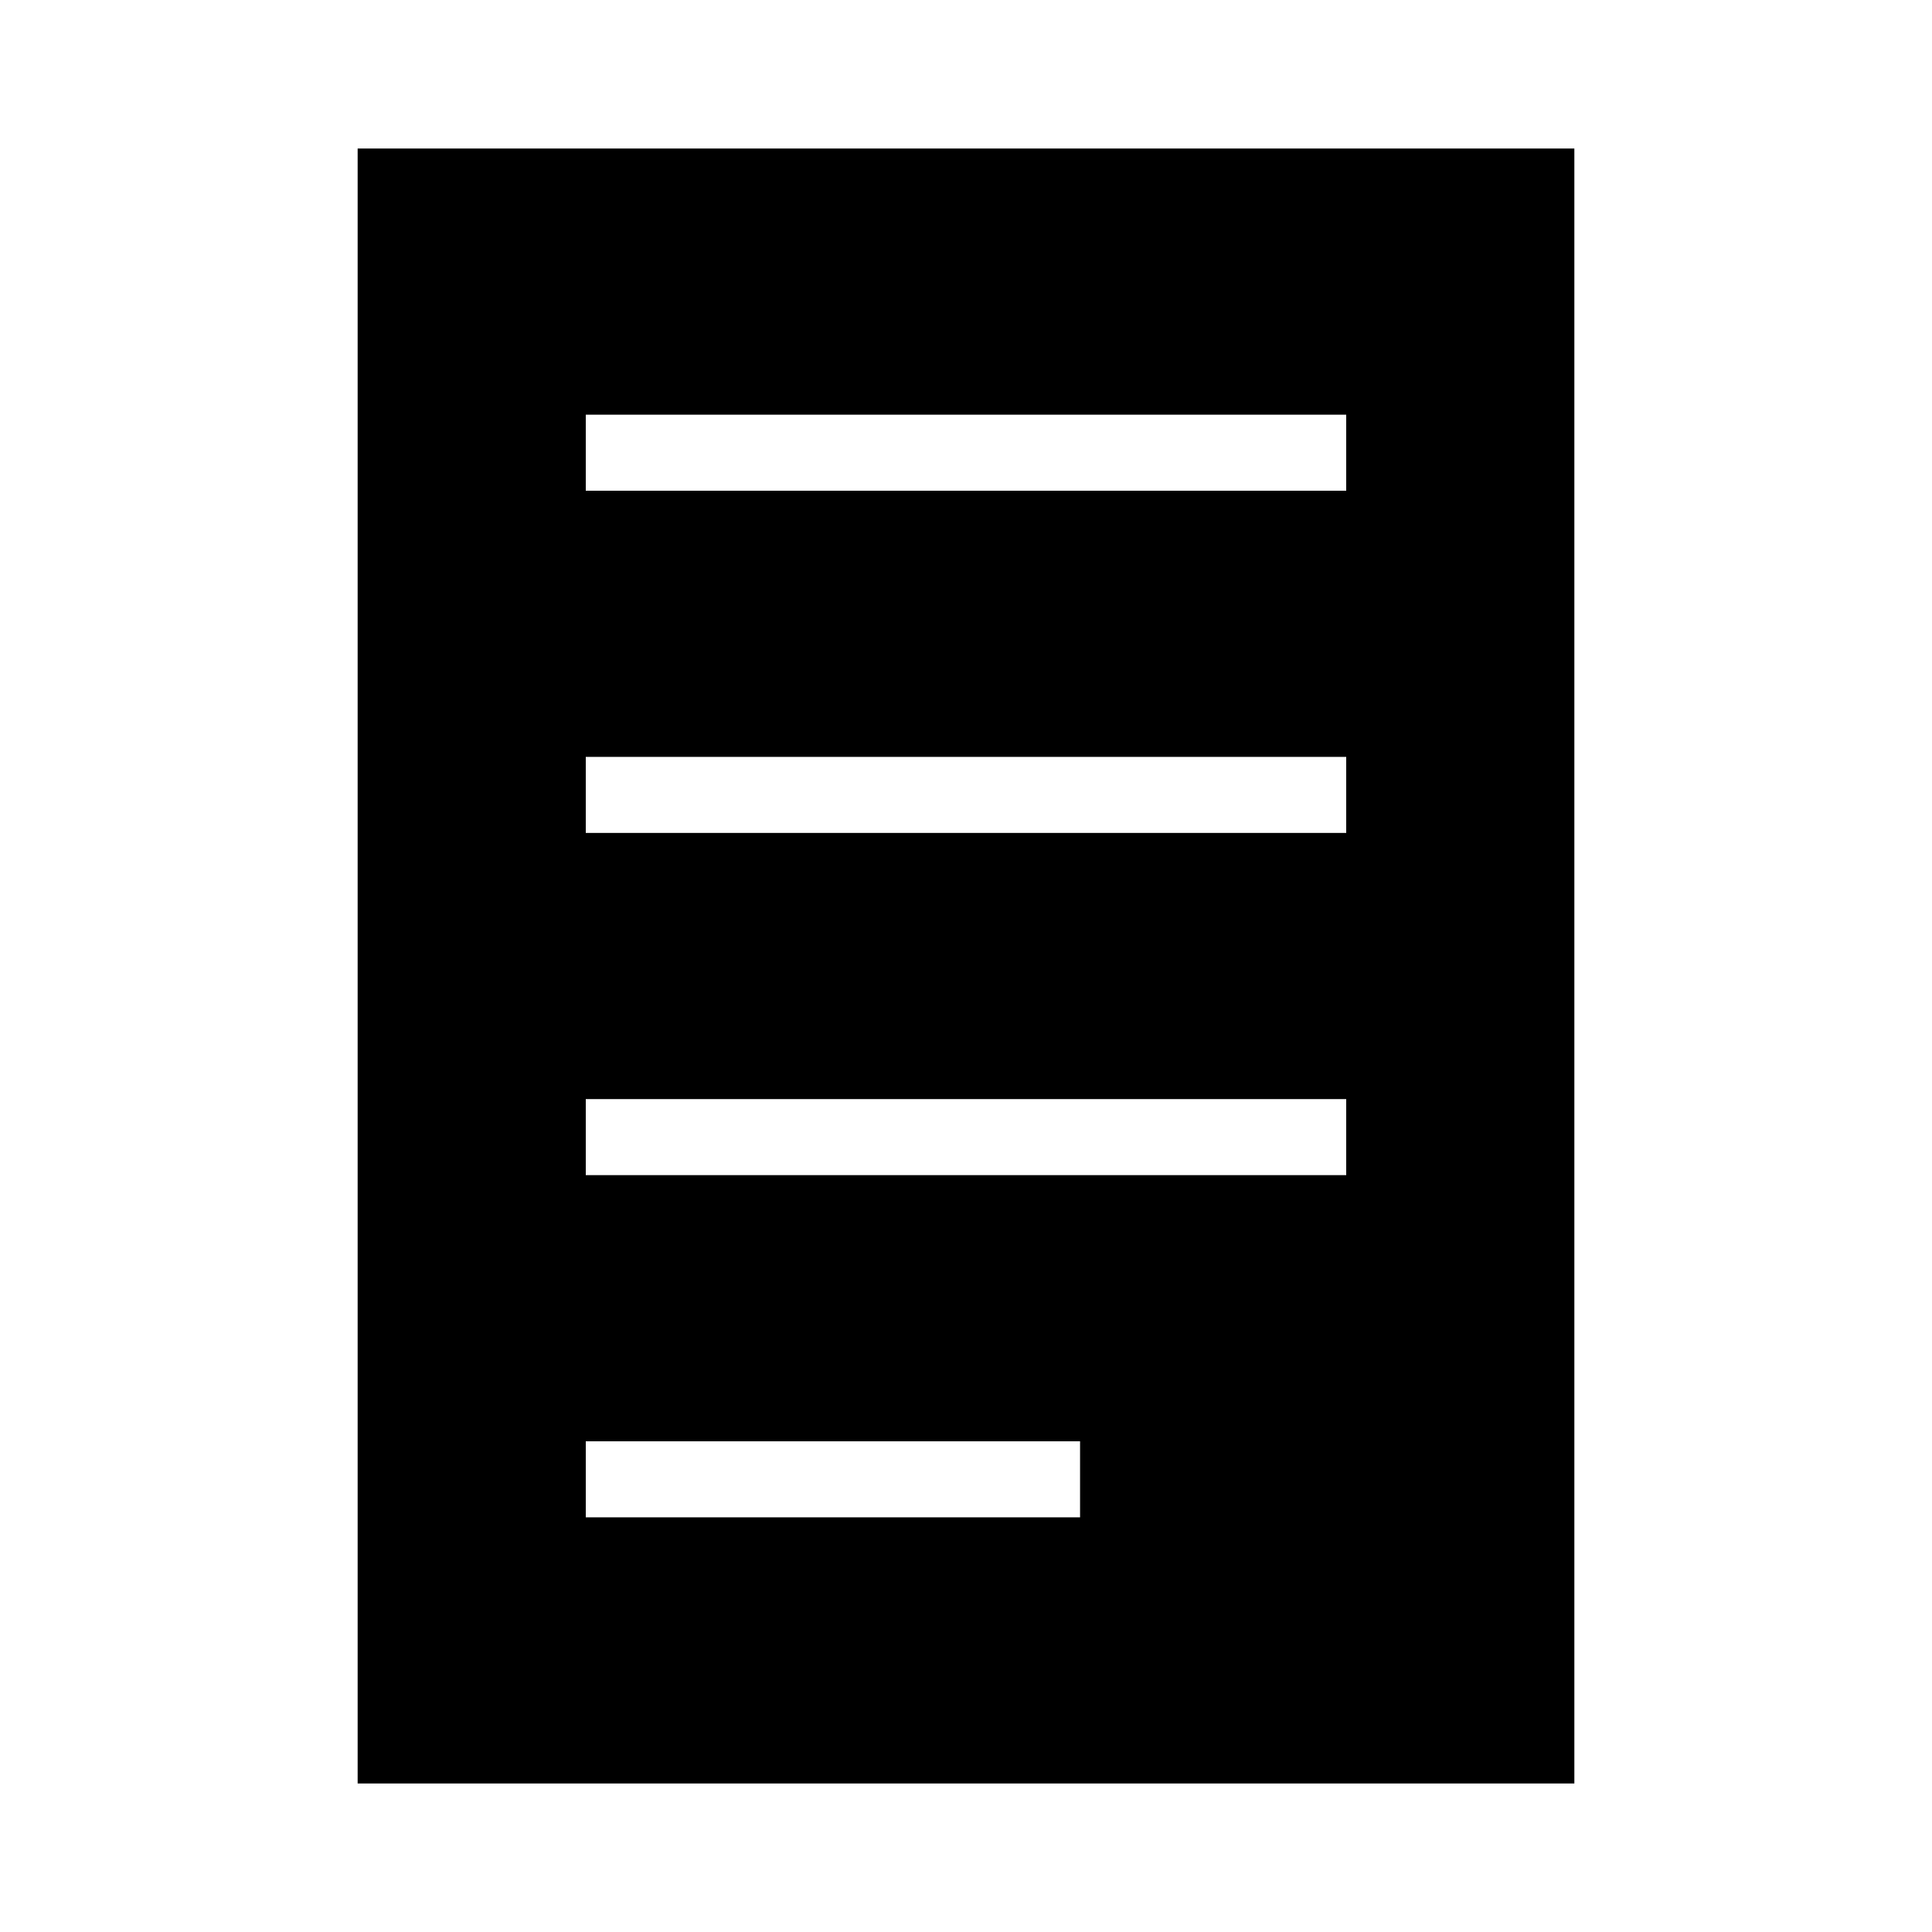 <?xml version="1.0" encoding="UTF-8"?>
<!-- Uploaded to: SVG Repo, www.svgrepo.com, Generator: SVG Repo Mixer Tools -->
<svg fill="#000000" width="800px" height="800px" version="1.1" viewBox="144 144 512 512" xmlns="http://www.w3.org/2000/svg">
 <path d="m238.78 183.36v433.28h322.44v-433.28zm60.457 70.535h201.52v20.152h-201.52zm0 90.688h201.52v20.152h-201.52zm0 90.688h201.52v20.152h-201.52zm0 90.688h130.99v20.152h-130.99z"/>
</svg>